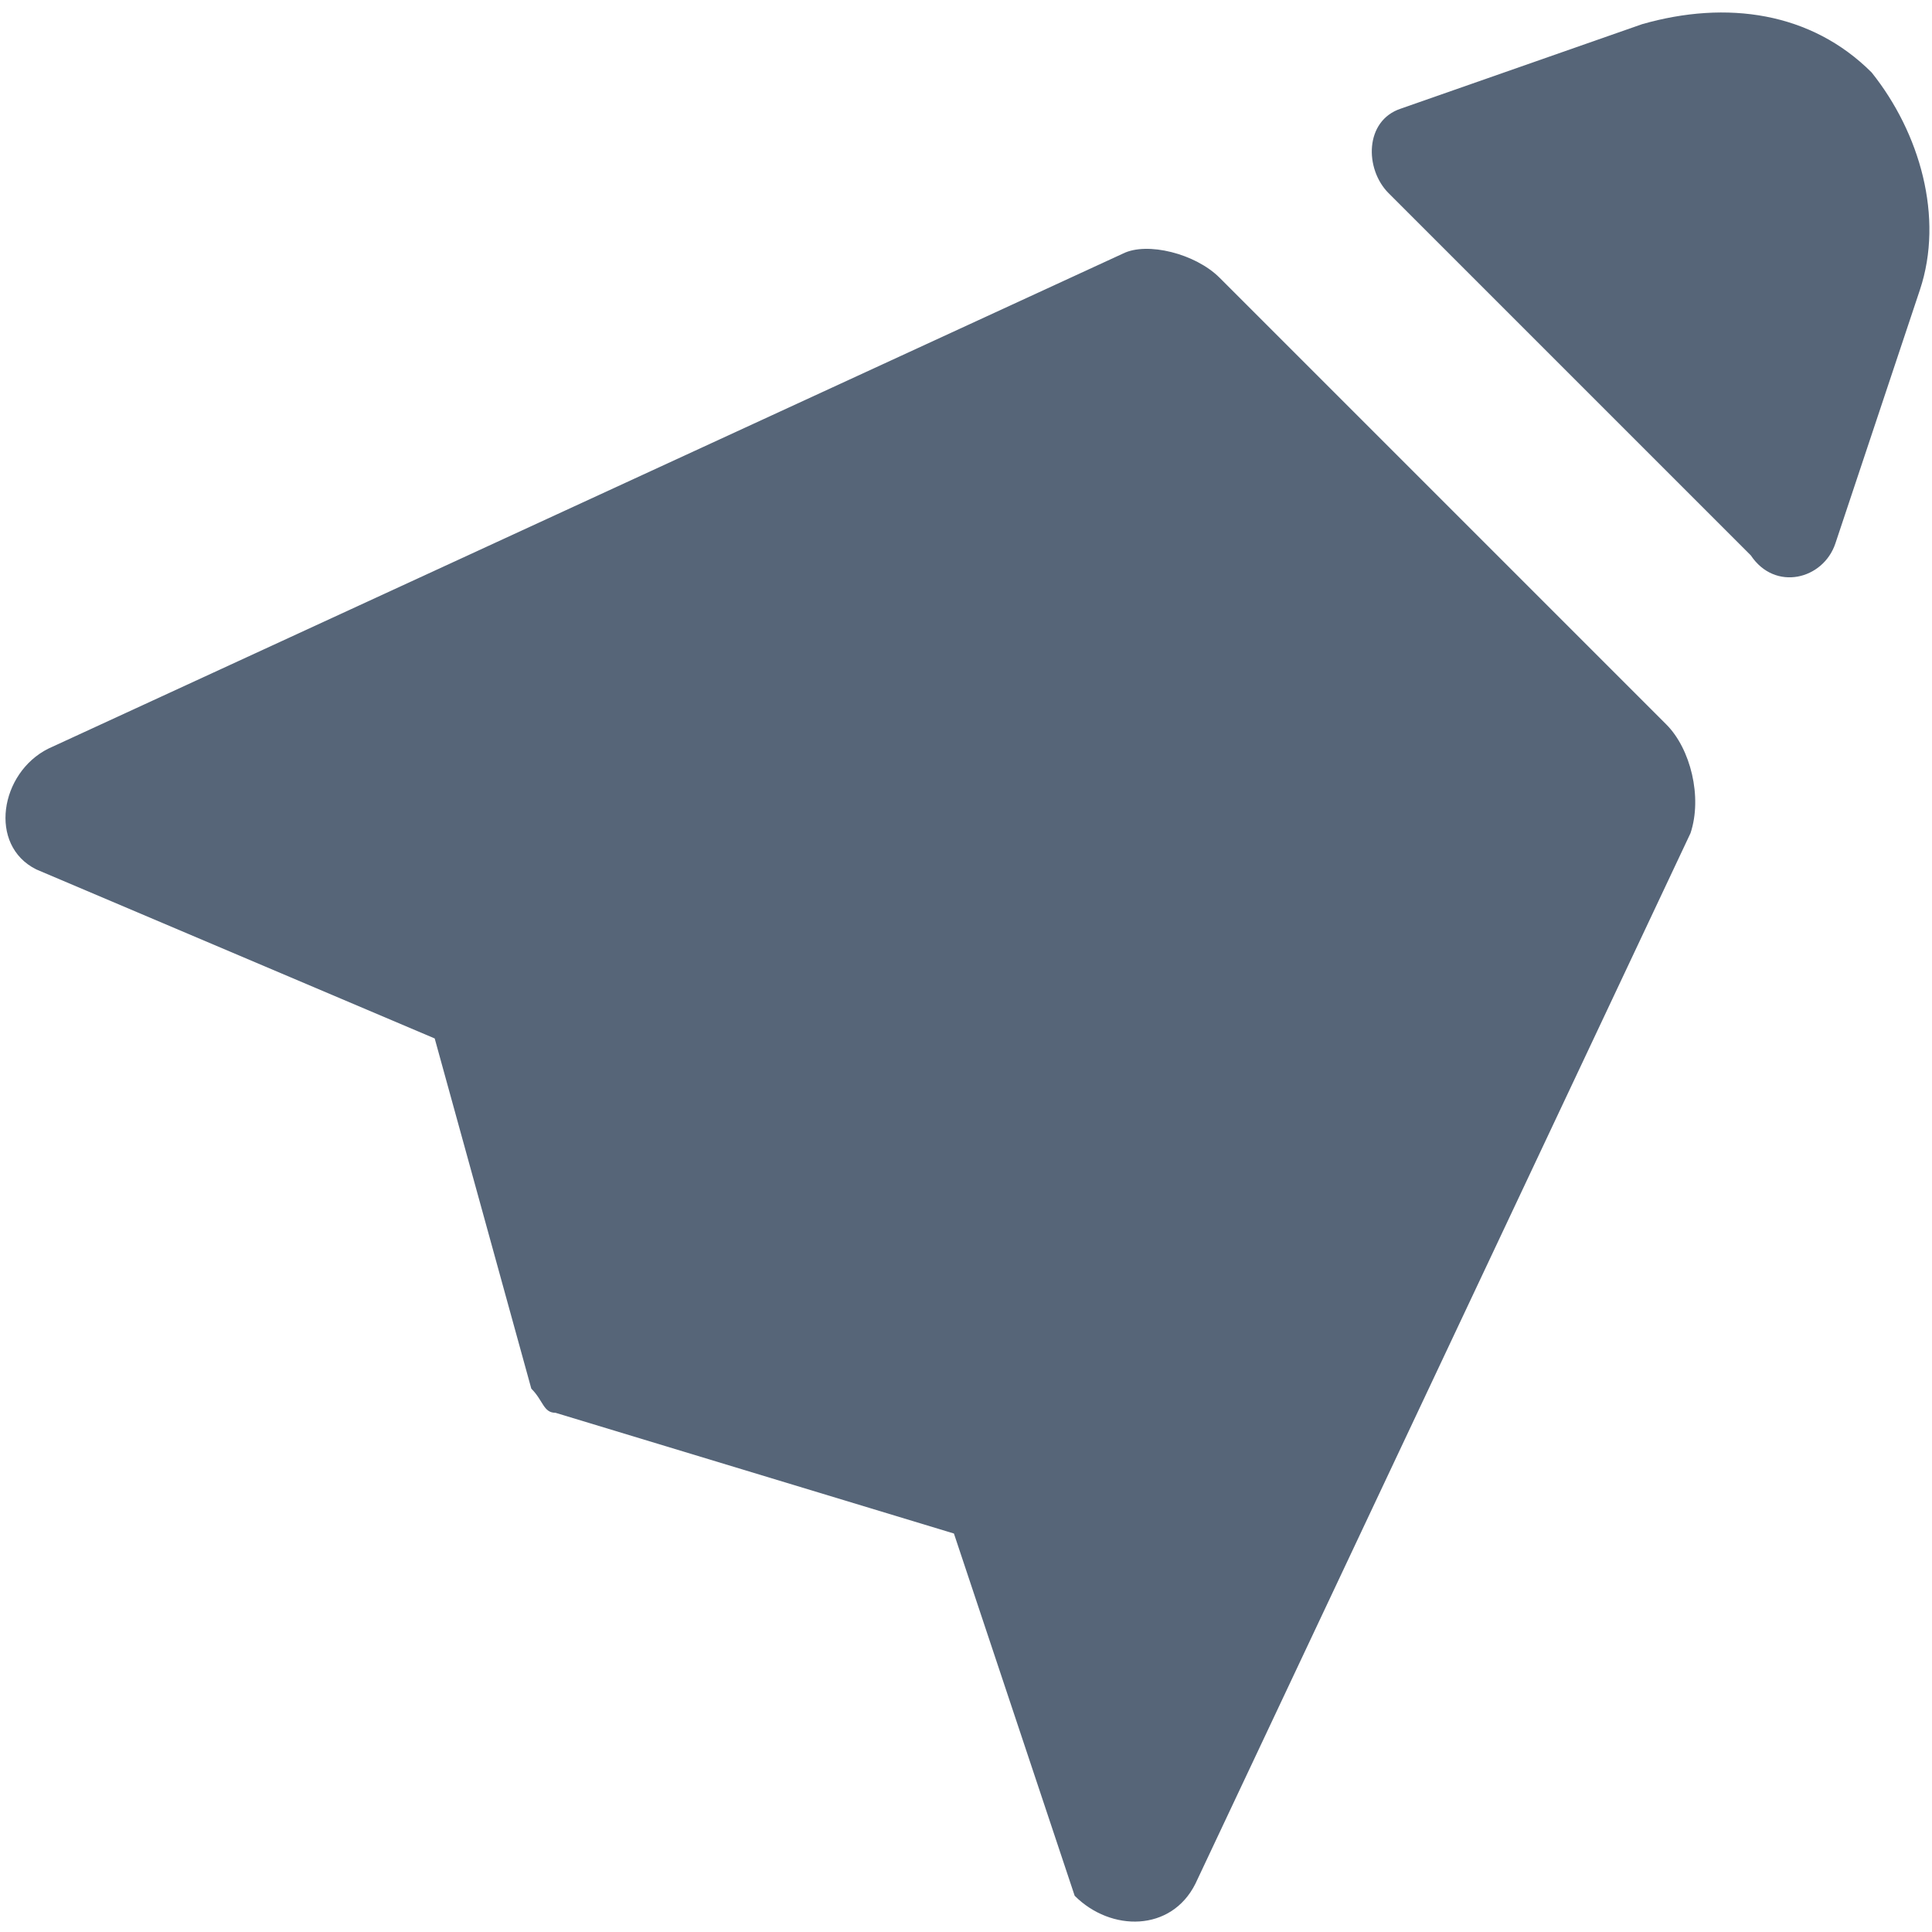 <?xml version="1.0" encoding="utf-8"?>
<!-- Generator: Adobe Illustrator 21.0.2, SVG Export Plug-In . SVG Version: 6.00 Build 0)  -->
<svg  fill="#566578" version="1.1" xmlns="http://www.w3.org/2000/svg" xmlns:xlink="http://www.w3.org/1999/xlink" x="0px" y="0px"
	 viewBox="0 0 16 16" style="enable-background:new 0 0 16 16;" xml:space="preserve">
<g id="Layer_2">
</g>
<g id="Layer_1">
	<g>
		<path d="M10.1,2.3L13.8,6C14,6.2,14.1,6.6,14,6.9l-4.1,8.7c-0.2,0.4-0.7,0.4-1,0.1l-1-3l-3.3-1c-0.1,0-0.1-0.1-0.2-0.2L3.6,8.6
			L0.3,7.2c-0.4-0.2-0.3-0.8,0.1-1l8.9-4.1C9.5,2,9.9,2.1,10.1,2.3z"/>
		<path d="M15.9,2.4l-0.7,2.1c-0.1,0.3-0.5,0.4-0.7,0.1l-3-3c-0.2-0.2-0.2-0.6,0.1-0.7l2-0.7C14.3,0,15,0.1,15.5,0.6l0,0
			C15.9,1.1,16.1,1.8,15.9,2.4z"/>
	</g>
</g>
</svg>
